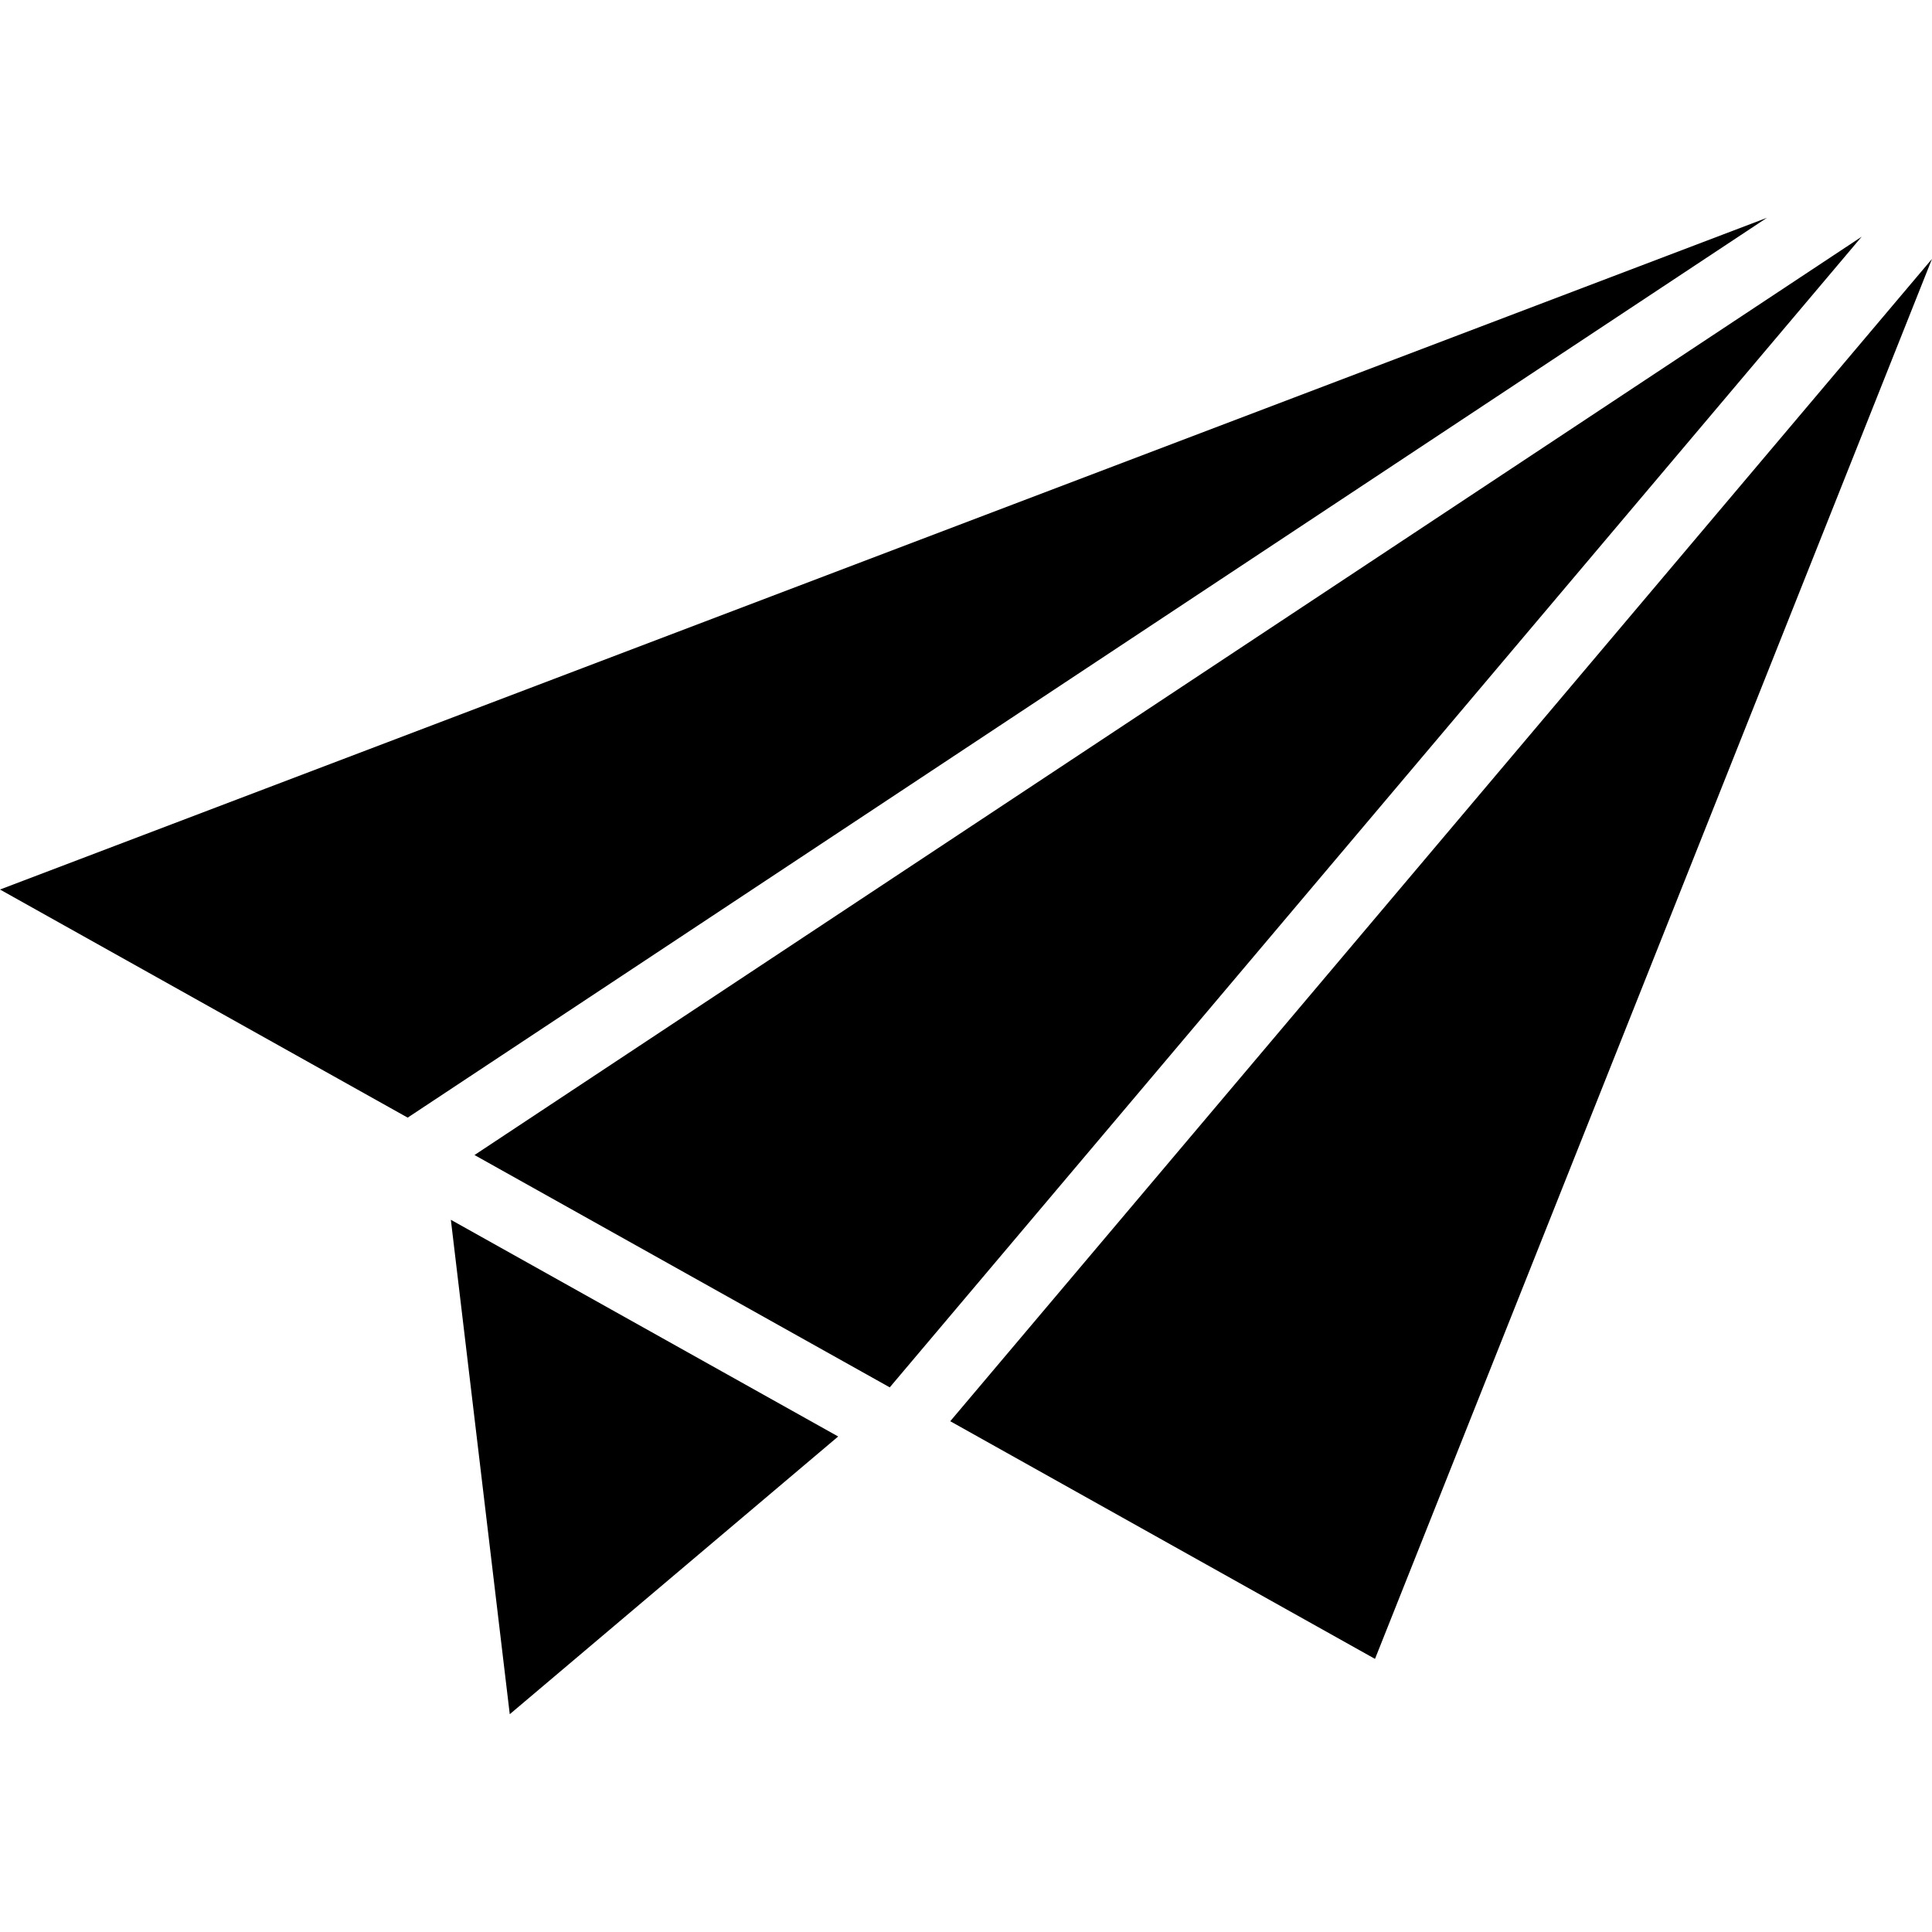 <?xml version="1.0" encoding="iso-8859-1"?>
<!-- Uploaded to: SVG Repo, www.svgrepo.com, Generator: SVG Repo Mixer Tools -->
<svg fill="#000000" height="800px" width="800px" version="1.1" id="Layer_1" xmlns="http://www.w3.org/2000/svg" xmlns:xlink="http://www.w3.org/1999/xlink" 
	 viewBox="0 0 481.882 481.882" xml:space="preserve">
<g>
	<g>
		<polygon points="0,221.867 101.682,278.761 440.712,54.322 		"/>
	</g>
</g>
<g>
	<g>
		<polygon points="112.453,304.24 127.145,427.56 209.059,358.291 		"/>
	</g>
</g>
<g>
	<g>
		<polygon points="118.351,288.088 221.923,346.038 464.34,59.04 		"/>
	</g>
</g>
<g>
	<g>
		<polygon points="237.012,354.482 342.955,413.763 481.882,64.575 		"/>
	</g>
</g>
</svg>